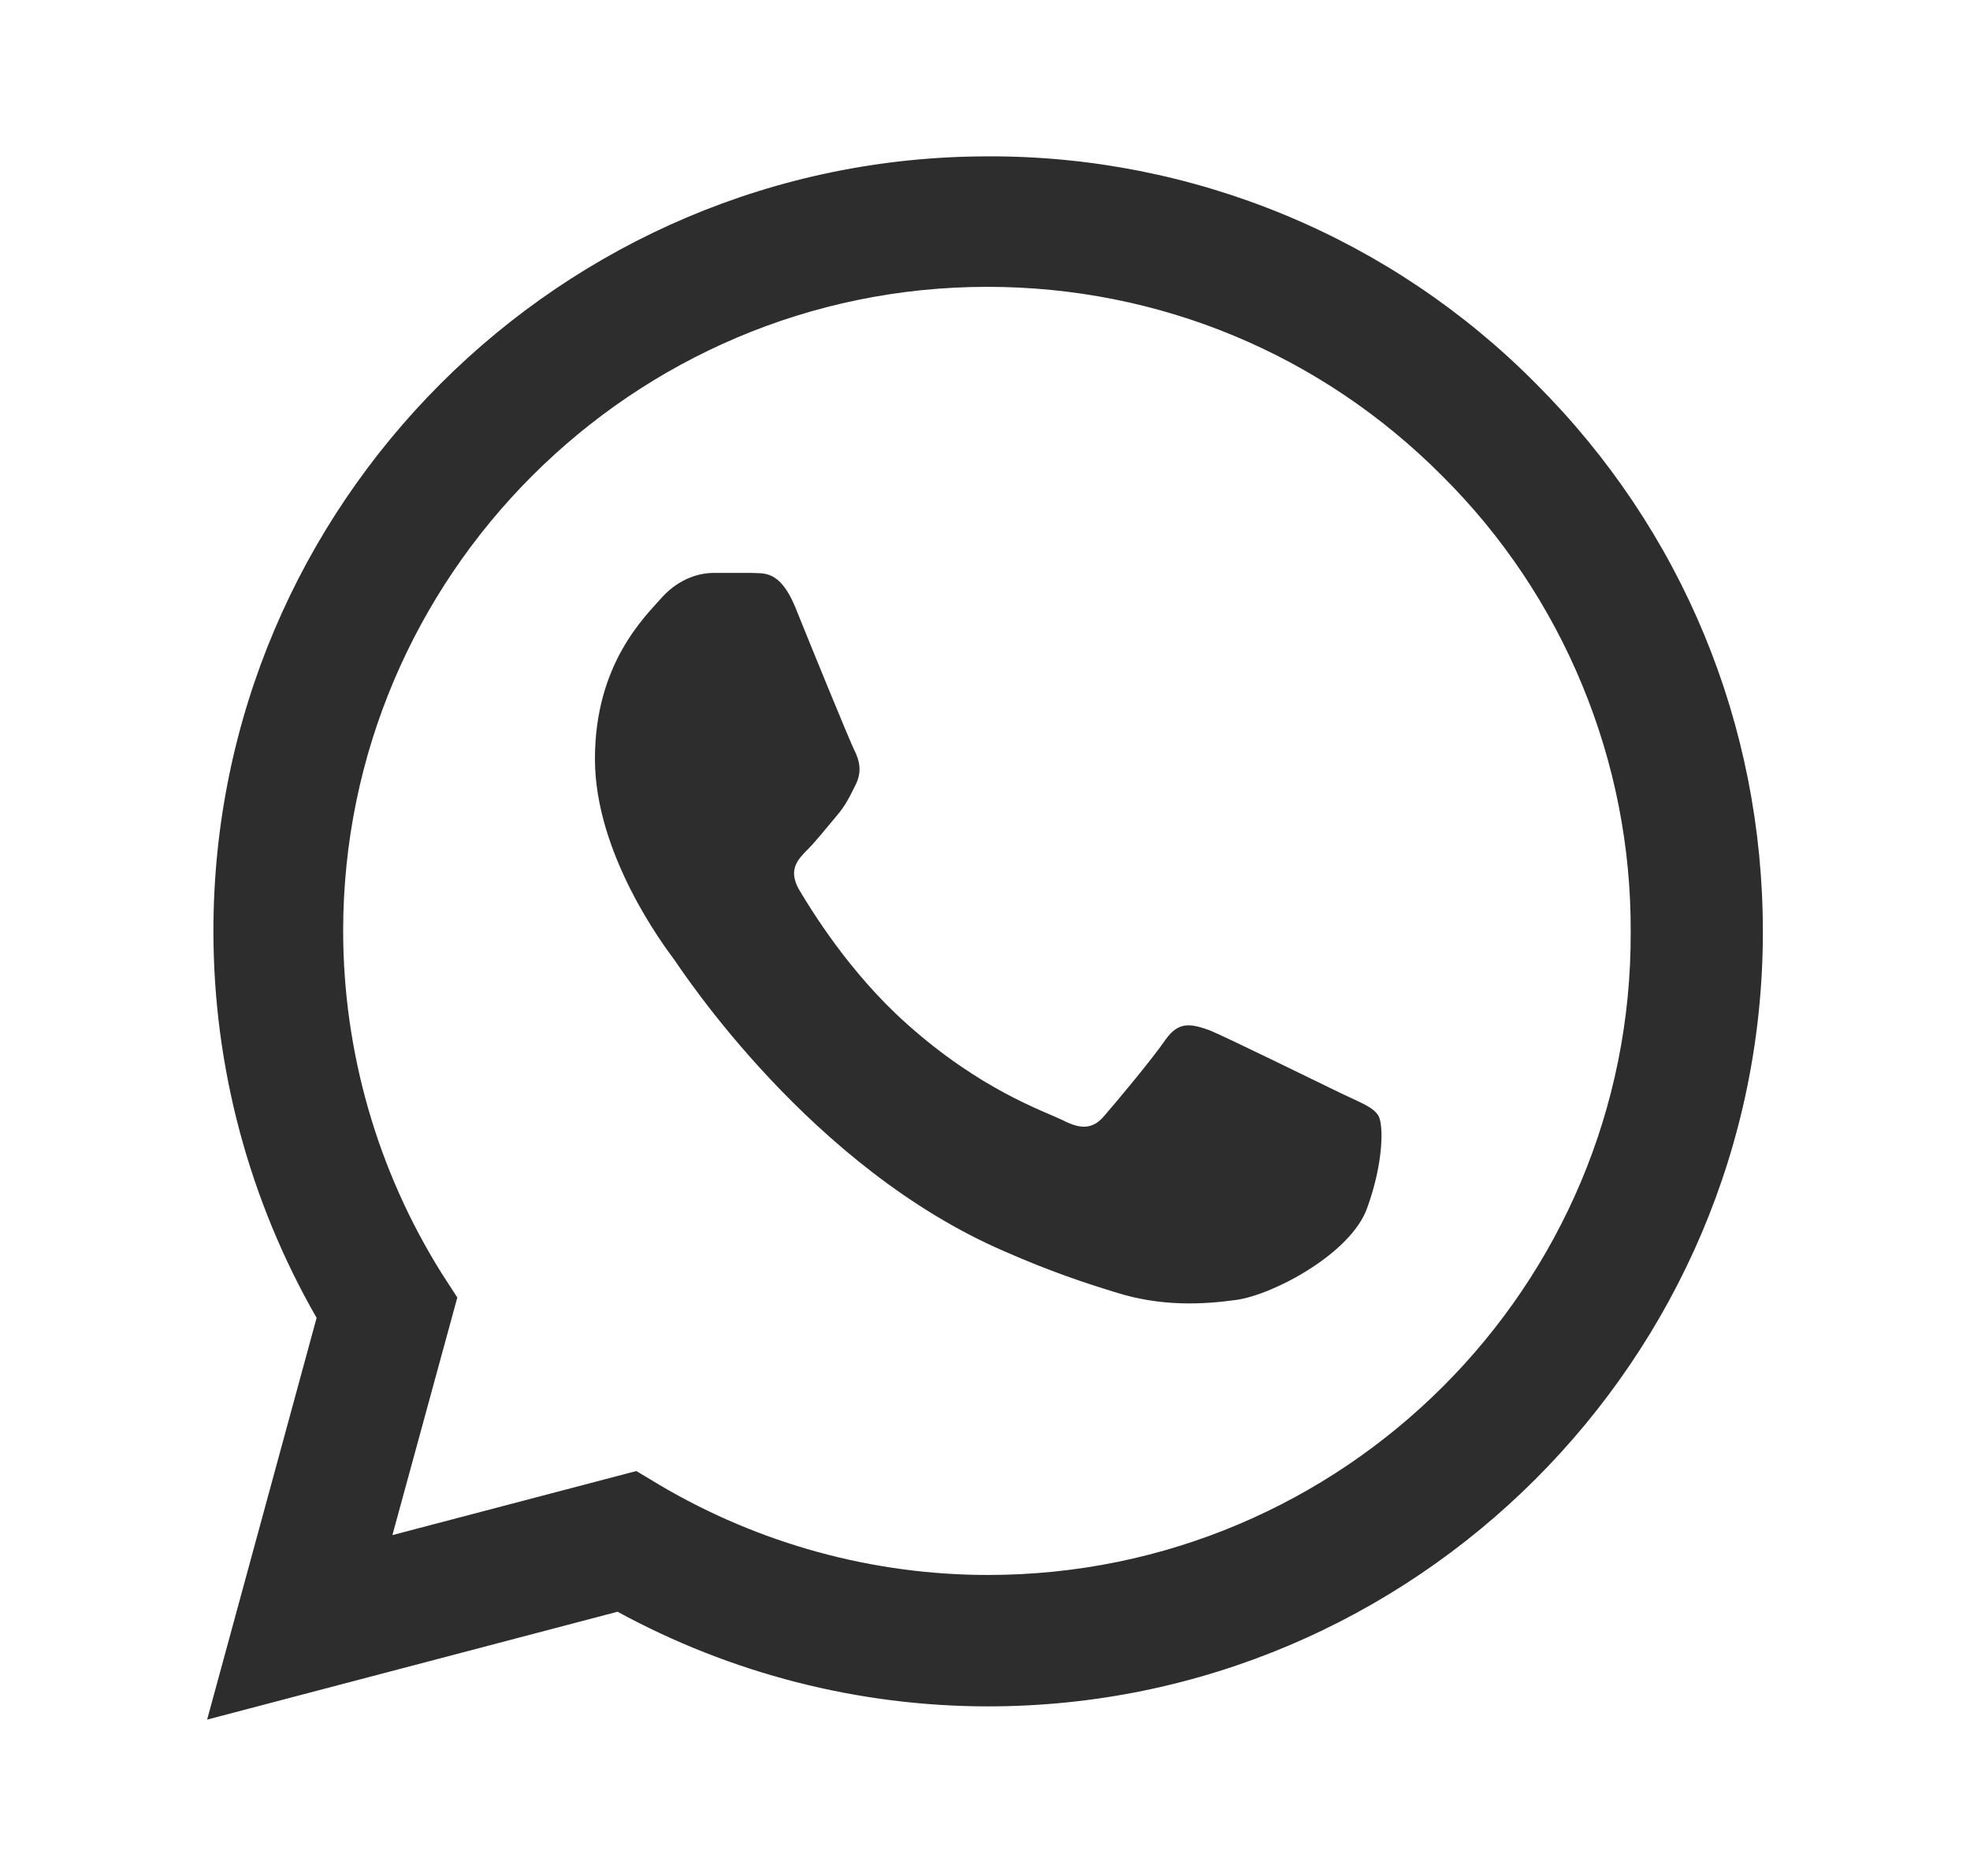 <svg width="21" height="20" viewBox="0 0 21 20" fill="none" xmlns="http://www.w3.org/2000/svg">
<g id="ic:baseline-whatsapp">
<path id="Vector" d="M16.375 4.092C15.611 3.32 14.701 2.708 13.698 2.292C12.695 1.876 11.619 1.663 10.533 1.667C5.983 1.667 2.275 5.375 2.275 9.925C2.275 11.383 2.658 12.8 3.375 14.05L2.208 18.333L6.583 17.183C7.792 17.842 9.15 18.192 10.533 18.192C15.083 18.192 18.792 14.483 18.792 9.933C18.792 7.725 17.933 5.65 16.375 4.092ZM10.533 16.791C9.3 16.791 8.092 16.458 7.033 15.833L6.783 15.683L4.183 16.366L4.875 13.833L4.708 13.575C4.023 12.481 3.659 11.216 3.658 9.925C3.658 6.142 6.742 3.058 10.525 3.058C12.358 3.058 14.083 3.775 15.375 5.075C16.015 5.711 16.522 6.469 16.866 7.303C17.211 8.137 17.387 9.031 17.383 9.933C17.4 13.716 14.317 16.791 10.533 16.791ZM14.3 11.658C14.092 11.558 13.075 11.058 12.892 10.983C12.7 10.916 12.567 10.883 12.425 11.083C12.283 11.291 11.892 11.758 11.775 11.892C11.658 12.033 11.533 12.05 11.325 11.941C11.117 11.841 10.45 11.617 9.667 10.916C9.05 10.367 8.642 9.692 8.517 9.483C8.4 9.275 8.5 9.167 8.608 9.058C8.7 8.967 8.817 8.817 8.917 8.7C9.017 8.583 9.058 8.492 9.125 8.358C9.192 8.217 9.158 8.1 9.108 8C9.058 7.9 8.642 6.883 8.475 6.467C8.308 6.067 8.133 6.117 8.008 6.108H7.608C7.467 6.108 7.25 6.158 7.058 6.367C6.875 6.575 6.342 7.075 6.342 8.092C6.342 9.108 7.083 10.091 7.183 10.225C7.283 10.367 8.642 12.45 10.708 13.341C11.2 13.558 11.583 13.683 11.883 13.775C12.375 13.933 12.825 13.908 13.183 13.858C13.583 13.8 14.408 13.358 14.575 12.875C14.75 12.392 14.75 11.983 14.692 11.892C14.633 11.8 14.508 11.758 14.3 11.658Z" fill="#2D2D2D"/>
</g>
</svg>
